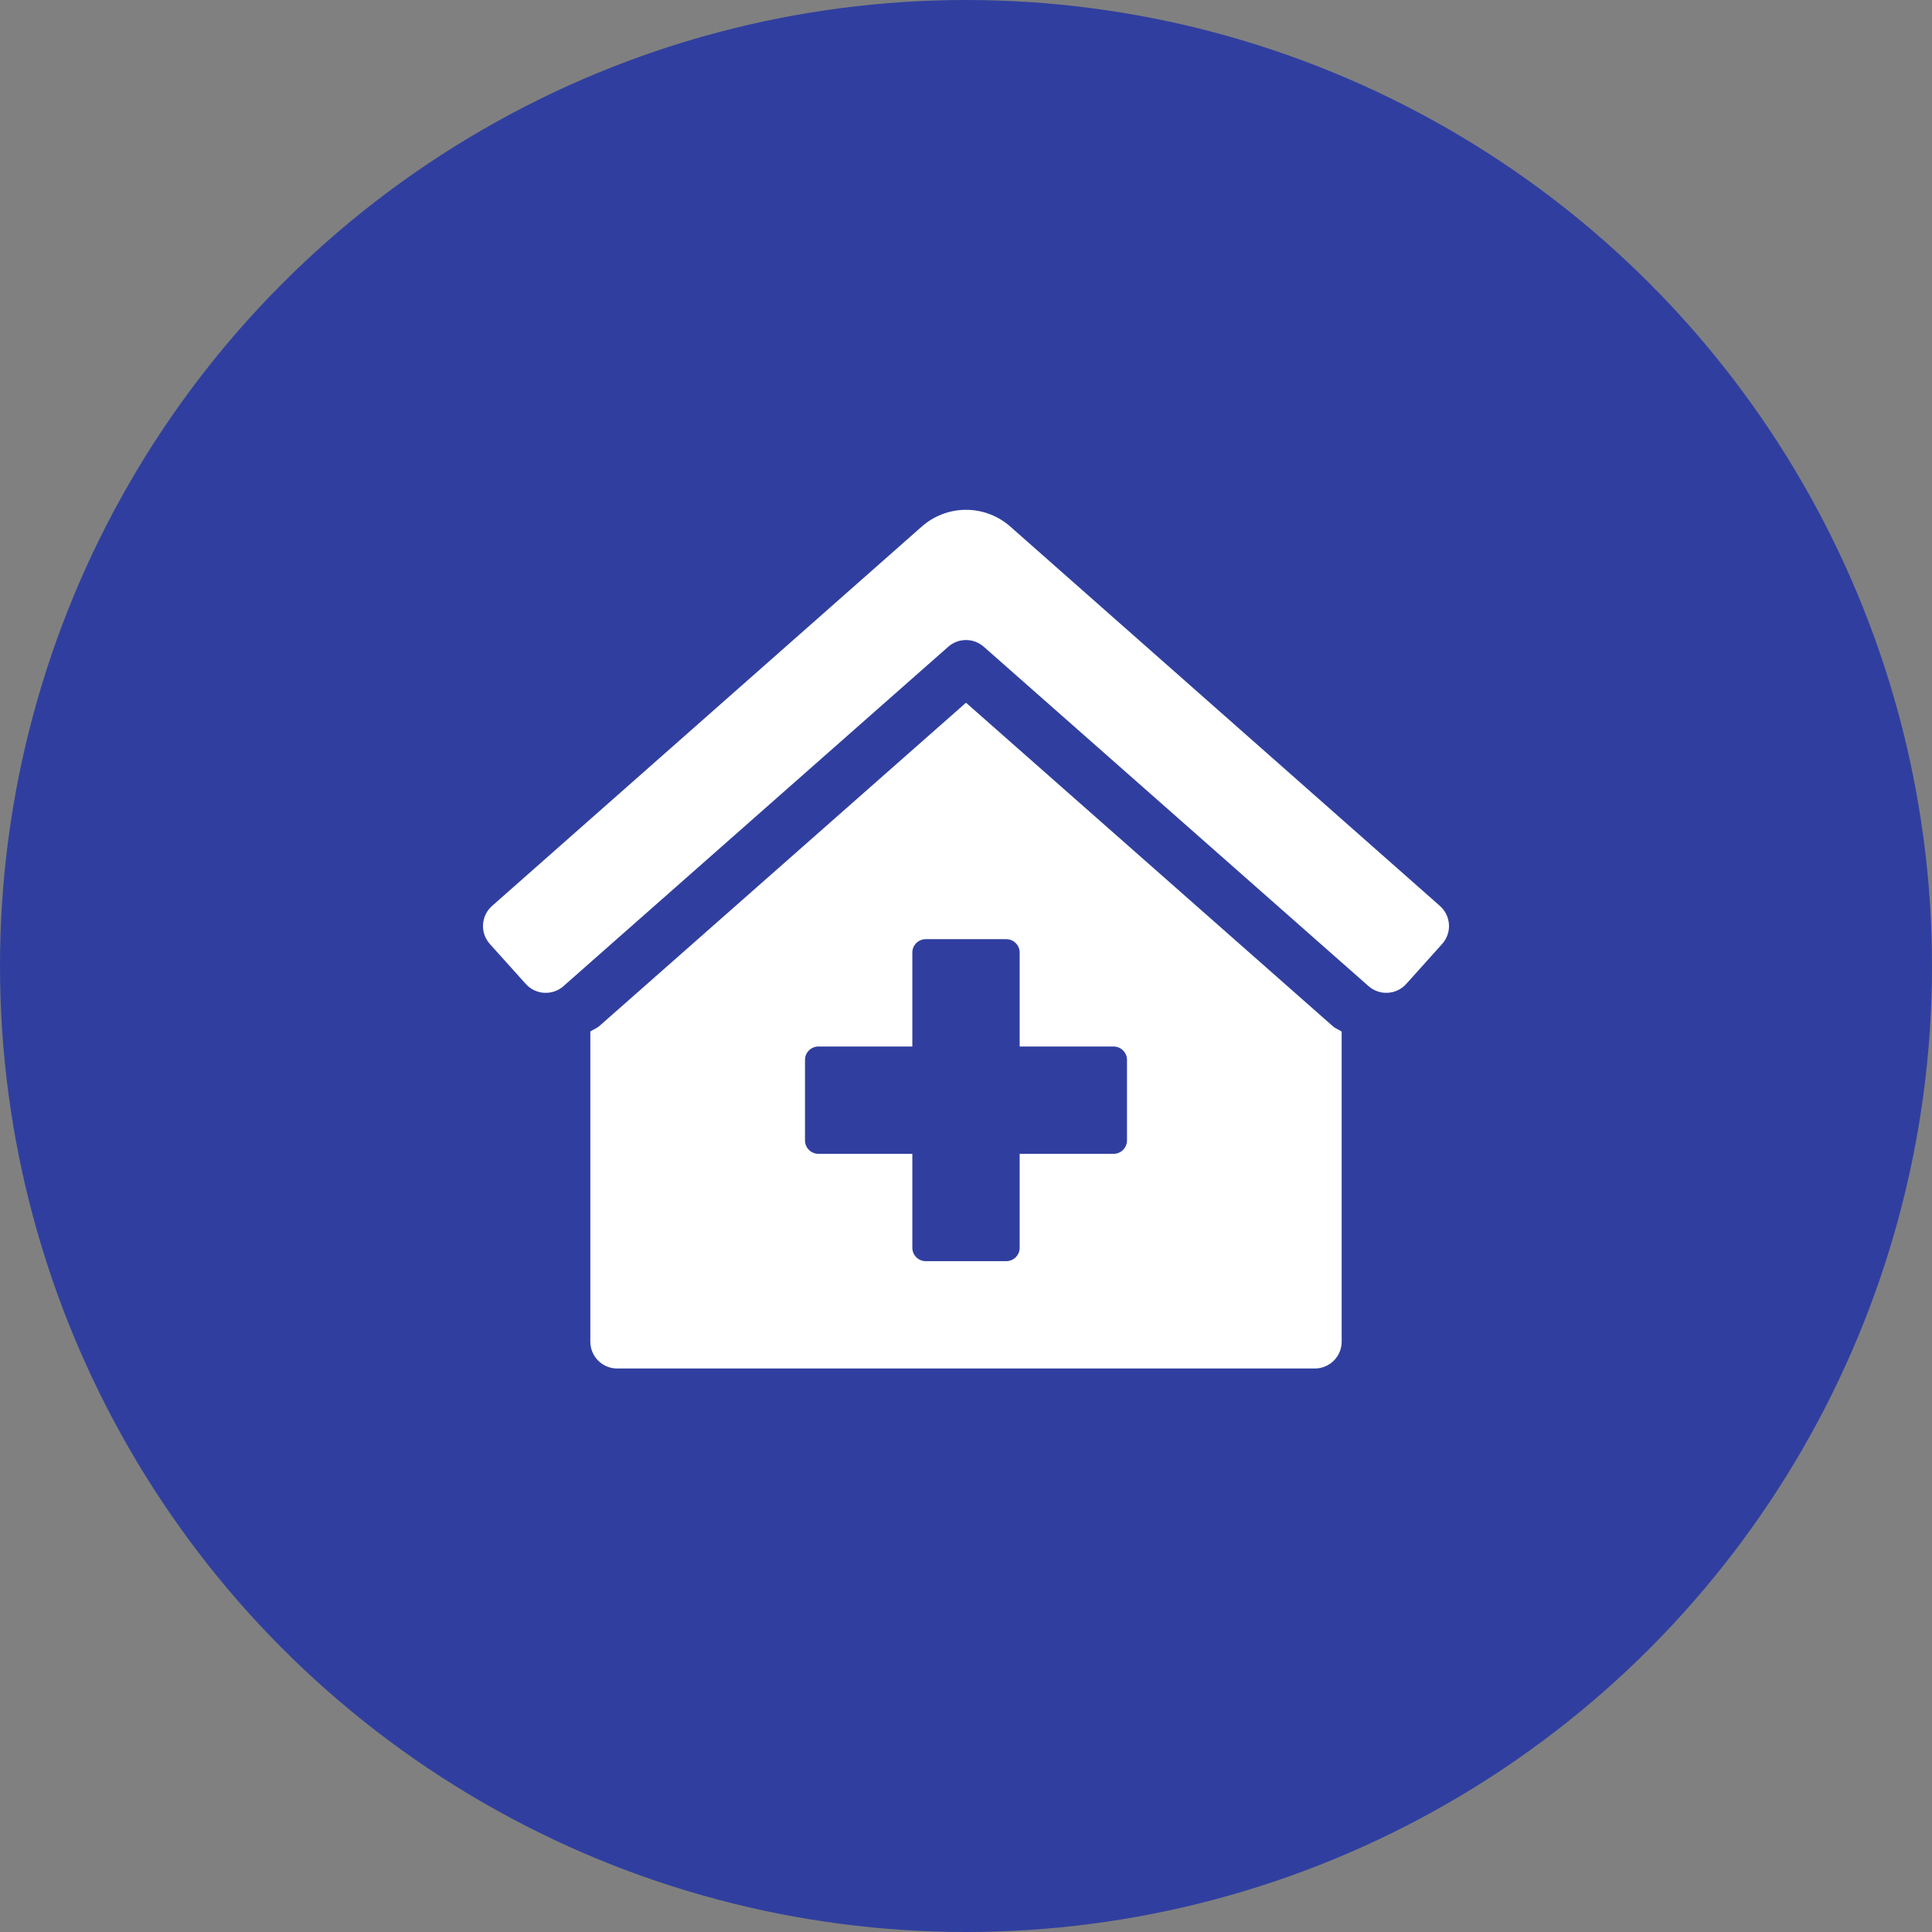 <svg width="72" height="72" viewBox="0 0 72 72" fill="none" xmlns="http://www.w3.org/2000/svg">
<rect x="0" y="0" width="72" height="72" fill="#808080" stroke="none"/>
<circle cx="36" cy="36" r="36" fill="#303F9F"/>
<g clip-path="url(#clip0_117_78)">
<path d="M36 26.188L22.342 38.232C22.241 38.323 22.111 38.366 22 38.441V50C22 50.265 22.105 50.52 22.293 50.707C22.48 50.895 22.735 51 23 51H49C49.265 51 49.52 50.895 49.707 50.707C49.895 50.52 50 50.265 50 50V38.444C49.894 38.371 49.767 38.33 49.671 38.244L36 26.188ZM42 42.5C42 42.633 41.947 42.76 41.853 42.854C41.76 42.947 41.633 43 41.5 43H38V46.5C38 46.633 37.947 46.76 37.853 46.854C37.76 46.947 37.633 47 37.5 47H34.5C34.367 47 34.24 46.947 34.146 46.854C34.053 46.76 34 46.633 34 46.5V43H30.5C30.367 43 30.24 42.947 30.146 42.854C30.053 42.76 30 42.633 30 42.5V39.5C30 39.367 30.053 39.24 30.146 39.147C30.24 39.053 30.367 39 30.5 39H34V35.5C34 35.367 34.053 35.24 34.146 35.147C34.24 35.053 34.367 35 34.5 35H37.5C37.633 35 37.76 35.053 37.853 35.147C37.947 35.24 38 35.367 38 35.5V39H41.5C41.633 39 41.76 39.053 41.853 39.147C41.947 39.24 42 39.367 42 39.5V42.5ZM53.668 33.767L37.672 19.642C37.214 19.229 36.619 18.999 36.002 18.999C35.384 18.999 34.789 19.229 34.331 19.642L18.331 33.767C18.233 33.855 18.154 33.961 18.097 34.08C18.041 34.198 18.008 34.327 18.001 34.458C17.994 34.589 18.013 34.721 18.056 34.844C18.1 34.968 18.168 35.082 18.256 35.18L19.594 36.669C19.681 36.767 19.788 36.846 19.906 36.903C20.025 36.959 20.153 36.992 20.284 36.999C20.416 37.006 20.547 36.987 20.671 36.944C20.794 36.9 20.909 36.832 21.006 36.744L35.339 24.102C35.521 23.941 35.757 23.852 36 23.852C36.244 23.852 36.479 23.941 36.662 24.102L50.994 36.744C51.092 36.832 51.206 36.899 51.33 36.943C51.454 36.987 51.585 37.006 51.716 36.999C51.847 36.992 51.976 36.959 52.094 36.902C52.213 36.845 52.319 36.766 52.407 36.668L53.744 35.179C53.921 34.982 54.013 34.722 53.999 34.458C53.984 34.193 53.865 33.945 53.668 33.767Z" fill="white"/>
</g>
<defs>
<clipPath id="clip0_117_78">
<rect width="36" height="32" fill="white" transform="translate(18 19)"/>
</clipPath>
</defs>
</svg>
